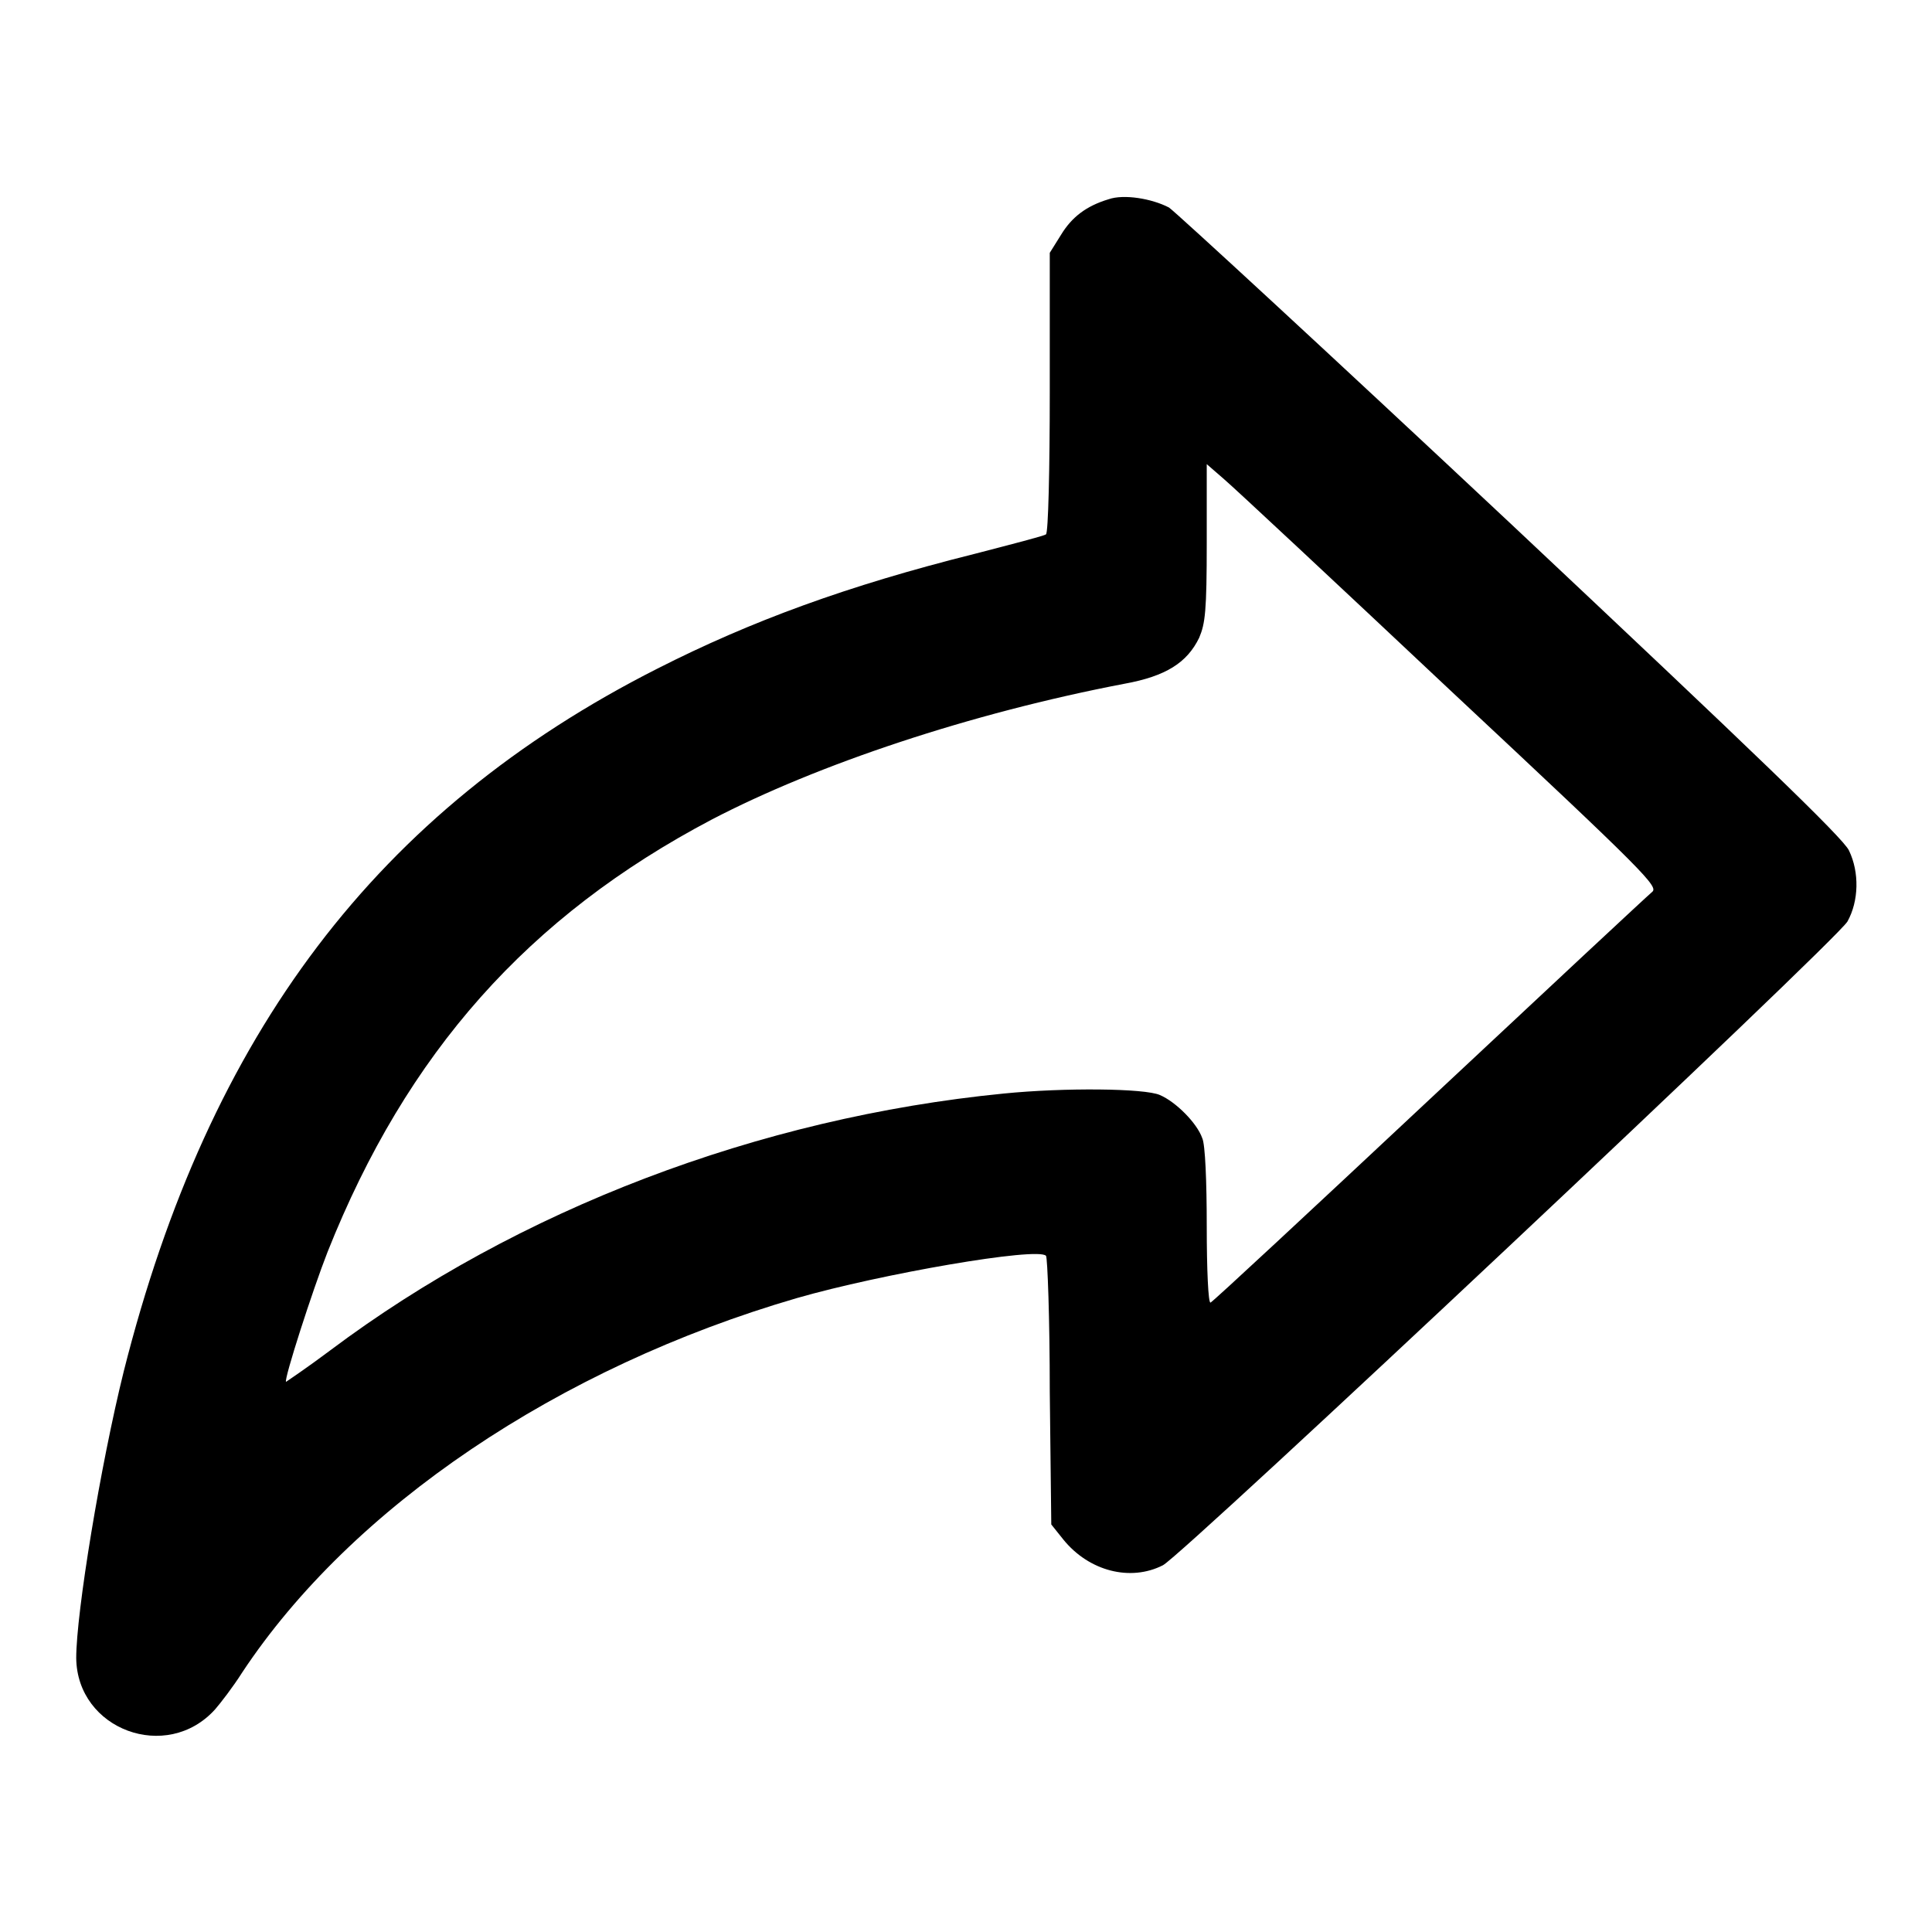 <?xml version="1.0" encoding="utf-8"?>
<!-- Svg Vector Icons : http://www.onlinewebfonts.com/icon -->
<!DOCTYPE svg PUBLIC "-//W3C//DTD SVG 1.1//EN" "http://www.w3.org/Graphics/SVG/1.1/DTD/svg11.dtd">
<svg version="1.1" xmlns="http://www.w3.org/2000/svg" xmlns:xlink="http://www.w3.org/1999/xlink" x="0px" y="0px" viewBox="0 0 256 256" enable-background="new 0 0 256 256" xml:space="preserve">
<g><g><g><path fill="#000000" d="M146.9,26.4c-3,0.9-4.9,2.4-6.3,4.7l-1.5,2.4v18.5c0,10.2-0.2,18.6-0.5,18.8c-0.2,0.2-4.5,1.3-9.5,2.6c-16.8,4.2-29.6,8.9-42,15.2c-37.1,18.8-59.4,48.3-70.7,93.1c-3.1,12.5-6.3,32-6.3,38c0.1,9.5,12,13.9,18.4,6.8c0.7-0.8,2.4-3,3.6-4.9c14.5-21.9,41.9-40.4,73.5-49.6c11.1-3.2,31.9-6.8,33-5.6c0.2,0.2,0.5,8.3,0.5,18l0.2,17.6l1.6,2c3.4,4.2,8.9,5.6,13.2,3.4c2.8-1.5,89.2-82.7,90.7-85.3c1.5-2.7,1.6-6.5,0.2-9.4c-0.7-1.6-12.9-13.3-44.6-43.1c-24-22.5-44.5-41.4-45.5-42.1C152.6,26.3,148.9,25.7,146.9,26.4z M192.2,91.5c26.1,24.4,27.6,26,26.7,26.7c-0.5,0.4-13.8,12.8-29.5,27.5c-15.7,14.7-28.7,26.8-29,26.9c-0.3,0.1-0.5-4.4-0.5-10.1c0-5.9-0.2-10.9-0.6-11.7c-0.7-2-3.5-4.8-5.6-5.7c-2-0.9-12.7-1-20.7-0.2c-32.5,3.2-64.4,15.4-89.2,34c-3.2,2.4-5.9,4.2-5.9,4.2c-0.3-0.3,3.5-12.1,5.5-17.2c10.5-26.4,26.6-44.5,50.9-57.3c14-7.3,34.3-14.1,54.7-18c5.5-1,8.3-2.8,9.9-6.1c0.8-1.9,1-3.5,1-12.6V61.5l2.3,2C163.5,64.6,177,77.2,192.2,91.5z"/></g></g></g>
</svg>